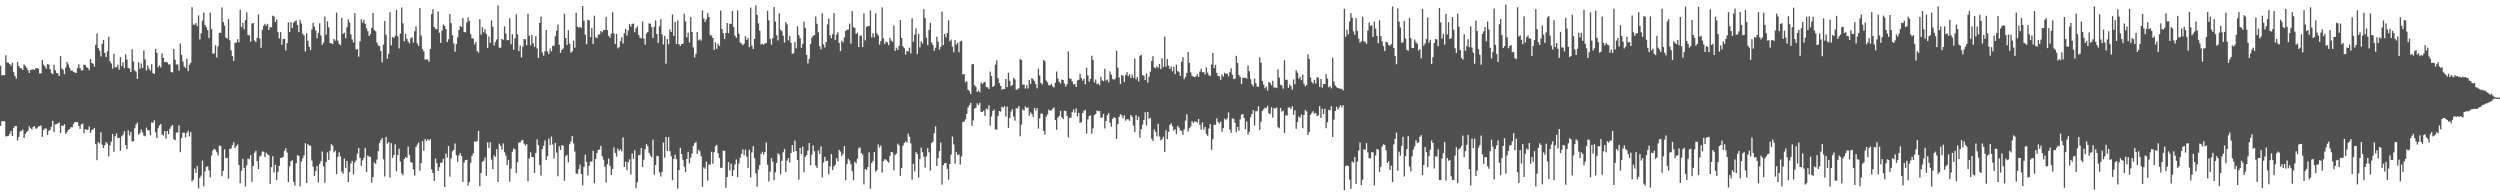 <svg xmlns="http://www.w3.org/2000/svg" width="1920" height="150"><path fill="#4f4f4f" d="M0 50.51h1v46.141H0zM1 57.82h1v35.239H1zM2 57.717h1v35.388H2zM3 57.747h1v35.328H3zM4 42.43h1v62.341H4zM5 48.019h1v56.576H5zM6 48.077h1v56.237H6zM7 49.139h1v53.61H7zM8 50.542h1v50.032H8zM9 48.186h1v56.271H9zM10 55.405h1v42.946H10zM11 58.324h1v38.476H11zM12 60.484h1v36.338H12zM13 47.555h1v60.35H13zM14 50.805h1v54.285H14zM15 52.155h1v48.81H15zM16 52.567h1v47.91H16zM17 53.7h1v45.731H17zM18 49.475h1v56.489H18zM19 50.606h1v52.239H19zM20 51.952h1v49.435H20zM21 53.906h1v46.4H21zM22 56.071h1v40.998H22zM23 53.643h1v44.935H23zM24 53.497h1v45.983H24zM25 53.167h1v44.392H25zM26 53.767h1v43.035H26zM27 52.441h1v46.441H27zM28 52.219h1v46.32H28zM29 52.92h1v44.221H29zM30 56.438h1v40.478H30zM31 56.31h1v40.053H31zM32 46.017h1v59.034H32zM33 49.59h1v50.298H33zM34 50.917h1v47.734H34zM35 52.718h1v45.976H35zM36 49.283h1v54.337H36zM37 49.606h1v50.961H37zM38 53.11h1v46.61H38zM39 55.998h1v41.369H39zM40 56.994h1v35.8H40zM41 49.818h1v51.591H41zM42 53.993h1v41.531H42zM43 56.131h1v39.19H43zM44 56.406h1v38.283H44zM45 58.369h1v35.761H45zM46 43.124h1v59.075H46zM47 52.611h1v43.836H47zM48 53.622h1v43.099H48zM49 56.927h1v38.496H49zM50 51.81h1v50.989H50zM51 47.406h1v54.017H51zM52 49.457h1v50.318H52zM53 52.146h1v46.997H53zM54 54.19h1v43.518H54zM55 54.144h1v43.587H55zM56 55.193h1v39.989H56zM57 55.63h1v38.144H57zM58 56.06h1v37.755H58zM59 52.338h1v41.504H59zM60 49.287h1v47.361H60zM61 52.201h1v46.754H61zM62 54.048h1v41.504H62zM63 53.899h1v41.003H63zM64 49.679h1v52.63H64zM65 50.008h1v49.203H65zM66 51.62h1v48.034H66zM67 52.194h1v47.581H67zM68 53.943h1v43.131H68zM69 45.255h1v56.837H69zM70 48.338h1v51.609H70zM71 48.944h1v50.401H71zM72 51.185h1v47.024H72zM73 34.415h1v76.294H73zM74 25.703h1v97.338H74zM75 36.916h1v72.257H75zM76 38.857h1v71.282H76zM77 43.346h1v58.254H77zM78 33.751h1v77.434H78zM79 30.65h1v83.069H79zM80 40.755h1v70.721H80zM81 43.819h1v65.349H81zM82 39.464h1v70.856H82zM83 28.262h1v91.781H83zM84 47.008h1v64.768H84zM85 48.731h1v59.986H85zM86 52.753h1v50.156H86zM87 41.327h1v75.182H87zM88 51.695h1v52.98H88zM89 51.649h1v50.819H89zM90 49.741h1v56.272H90zM91 53.574h1v52.294H91zM92 43.874h1v71.964H92zM93 50.784h1v53.964H93zM94 47.866h1v55.631H94zM95 52.316h1v48.489H95zM96 41.748h1v69.59H96zM97 45.696h1v68.833H97zM98 52.107h1v48.087H98zM99 52.643h1v51.447H99zM100 55.309h1v45.949H100zM101 37.857h1v70.819H101zM102 47.278h1v61.158H102zM103 53.996h1v44.495H103zM104 54.98h1v40.666H104zM105 60.498h1v33.729H105zM106 47.761h1v55.653H106zM107 52.831h1v49.35H107zM108 48.82h1v50.657H108zM109 52.222h1v49.428H109zM110 38.727h1v65.424H110zM111 45.637h1v59.055H111zM112 54.188h1v43.859H112zM113 50.107h1v49.876H113zM114 52.75h1v47.26H114zM115 54.266h1v49.581H115zM116 49.265h1v44.797H116zM117 56.138h1v38.16H117zM118 56.902h1v35.516H118zM119 37.477h1v64.079H119zM120 40.443h1v65.649H120zM121 51.62h1v46.919H121zM122 50.15h1v46.15H122zM123 51.787h1v43.431H123zM124 41.08h1v62.296H124zM125 44.405h1v59.721H125zM126 47.784h1v52.891H126zM127 47.447h1v59.041H127zM128 48.042h1v52.568H128zM129 49.434h1v53.692H129zM130 49.535h1v49.403H130zM131 55.268h1v41.74H131zM132 55.664h1v40.355H132zM133 37.564h1v69.416H133zM134 45.84h1v61.904H134zM135 49.585h1v52.17H135zM136 49.477h1v52.374H136zM137 54.222h1v42.023H137zM138 33.43h1v83.447H138zM139 42.039h1v63.992H139zM140 47.273h1v54.653H140zM141 50.981h1v50.975H141zM142 52.19h1v53.326H142zM143 44.964h1v57.109H143zM144 54.572h1v45.846H144zM145 49.695h1v55.093H145zM146 48.223h1v53.232H146zM147 5.544h1v133.786H147zM148 18.853h1v119.117H148zM149 19.004h1v110.467H149zM150 17.661h1v115.159H150zM151 20.114h1v107.425H151zM152 11.9h1v132.859H152zM153 30.299h1v106.368H153zM154 25.532h1v109.32H154zM155 15.859h1v107.468H155zM156 9.567h1v133.385H156zM157 19.169h1v112.428H157zM158 20.883h1v107.224H158zM159 23.197h1v104.516H159zM160 29.279h1v101.538H160zM161 9.693h1v126.516H161zM162 22.401h1v97.056H162zM163 41.16h1v74.486H163zM164 41.066h1v73.179H164zM165 34.712h1v80.259H165zM166 44.133h1v72.815H166zM167 35.534h1v83.788H167zM168 25.101h1v86.583H168zM169 25.25h1v86.878H169zM170 5.717h1v129.673H170zM171 16.962h1v114.214H171zM172 19.67h1v95.024H172zM173 28.853h1v92.577H173zM174 29.617h1v91.55H174zM175 14.683h1v122.47H175zM176 30.993h1v83.3H176zM177 38.619h1v75.431H177zM178 42.952h1v68.519H178zM179 46.79h1v62.419H179zM180 32.755h1v81.009H180zM181 32.705h1v79.515H181zM182 30.119h1v80.854H182zM183 32.455h1v94.335H183zM184 7.512h1v133.209H184zM185 20.851h1v110.307H185zM186 17.542h1v104.465H186zM187 22.54h1v106.418H187zM188 15.443h1v127.828H188zM189 9.494h1v117.443H189zM190 26.905h1v94.733H190zM191 27.18h1v95.168H191zM192 31.991h1v87.164H192zM193 18.15h1v121.515H193zM194 17.649h1v109.815H194zM195 31.201h1v86.049H195zM196 32.375h1v83.39H196zM197 29.148h1v94.646H197zM198 11.078h1v118.693H198zM199 29.613h1v90.547H199zM200 36.687h1v82.742H200zM201 22.845h1v93.497H201zM202 19.743h1v96.72H202zM203 18.258h1v102.344H203zM204 19.75h1v97.574H204zM205 18.327h1v100.155H205zM206 22.966h1v96.271H206zM207 20.757h1v120.488H207zM208 21.144h1v107.23H208zM209 12.032h1v107.951H209zM210 12.657h1v119.847H210zM211 16.889h1v109.75H211zM212 14.983h1v123.321H212zM213 24.625h1v107.311H213zM214 29.608h1v97.833H214zM215 24.66h1v96.619H215zM216 34.401h1v86.761H216zM217 30.045h1v90.357H217zM218 29.677h1v86.164H218zM219 38.77h1v75.036H219zM220 33.119h1v84.038H220zM221 17.226h1v122.685H221zM222 24.612h1v103.04H222zM223 17.008h1v106.869H223zM224 21.435h1v101.682H224zM225 17.411h1v122.179H225zM226 16.342h1v126.178H226zM227 15.701h1v109.725H227zM228 19.324h1v99.872H228zM229 24.623h1v95.067H229zM230 15.173h1v127.965H230zM231 18.098h1v105.944H231zM232 25.962h1v95.585H232zM233 27.148h1v92.142H233zM234 39.578h1v70.414H234zM235 25.484h1v114.99H235zM236 31.297h1v79.419H236zM237 35.928h1v75.759H237zM238 38.493h1v73.518H238zM239 22.581h1v100.735H239zM240 17.464h1v110.611H240zM241 20.496h1v114.713H241zM242 23.467h1v107.883H242zM243 29.402h1v98.082H243zM244 25.218h1v114.93H244zM245 17.905h1v107.997H245zM246 27.23h1v96.583H246zM247 34.463h1v81.877H247zM248 32.652h1v95.267H248zM249 12.659h1v127.659H249zM250 26.685h1v97.675H250zM251 16.443h1v100.581H251zM252 21.039h1v101.787H252zM253 33.002h1v82.824H253zM254 33.27h1v77.535H254zM255 33.829h1v78.013H255zM256 29.883h1v87.089H256zM257 31.254h1v84.445H257zM258 9.618h1v124.118H258zM259 31.192h1v89.3H259zM260 33.705h1v83.301H260zM261 34.735h1v85.379H261zM262 13.783h1v118.109H262zM263 26.019h1v107.37H263zM264 25.021h1v96.791H264zM265 29.391h1v99.638H265zM266 20.938h1v102.644H266zM267 14.877h1v124.891H267zM268 17.258h1v114.775H268zM269 26.459h1v99.078H269zM270 30.242h1v93.195H270zM271 32.547h1v101.44H271zM272 10.107h1v114.722H272zM273 37.834h1v85.342H273zM274 37.898h1v80.048H274zM275 43.531h1v70.169H275zM276 31.689h1v89.609H276zM277 14.797h1v112.593H277zM278 17.338h1v105.903H278zM279 15.173h1v106.008H279zM280 18.276h1v95.273H280zM281 21.655h1v110.38H281zM282 23.998h1v95.443H282zM283 27.642h1v92.685H283zM284 26.154h1v94.266H284zM285 21.378h1v118.835H285zM286 9.865h1v126.116H286zM287 23.058h1v101.758H287zM288 24.069h1v101.808H288zM289 32.545h1v90.078H289zM290 34.811h1v81.275H290zM291 35.504h1v74.401H291zM292 39.162h1v68.498H292zM293 47.93h1v58.043H293zM294 34.213h1v88.229H294zM295 16.113h1v119.4H295zM296 26.713h1v78.365H296zM297 45.14h1v65.173H297zM298 41.334h1v67.732H298zM299 9.435h1v126.988H299zM300 34.834h1v75.15H300zM301 28.407h1v92.838H301zM302 29.26h1v89.853H302zM303 27.468h1v83.399H303zM304 7.642h1v123.898H304zM305 27.905h1v91.147H305zM306 37.234h1v77.038H306zM307 25.816h1v98.341H307zM308 5.795h1v127.274H308zM309 17.965h1v116.599H309zM310 31.73h1v90.41H310zM311 25.967h1v94.644H311zM312 29.766h1v91.529H312zM313 31.867h1v80.657H313zM314 33.291h1v85.679H314zM315 29.446h1v95.141H315zM316 28.626h1v96.267H316zM317 32.689h1v97.354H317zM318 23.996h1v110.886H318zM319 20.226h1v92.694H319zM320 33.35h1v77.777H320zM321 35.22h1v74.241H321zM322 6.134h1v124.978H322zM323 27.269h1v97.913H323zM324 37.562h1v70.842H324zM325 39.452h1v76.239H325zM326 45.767h1v61.103H326zM327 45.612h1v62.689H327zM328 45.646h1v61.211H328zM329 47.424h1v60.604H329zM330 37.653h1v69.192H330zM331 10.904h1v119.13H331zM332 7.036h1v125.894H332zM333 20.718h1v118.277H333zM334 22.176h1v99.647H334zM335 22.458h1v102.877H335zM336 8.819h1v122.444H336zM337 25.138h1v103.253H337zM338 32.904h1v92.195H338zM339 23.472h1v101.268H339zM340 18.807h1v103.108H340zM341 19.986h1v123.642H341zM342 22.305h1v95.592H342zM343 32.314h1v88.723H343zM344 30.162h1v81.948H344zM345 10.785h1v124.848H345zM346 17.796h1v104.005H346zM347 27.024h1v89.224H347zM348 33.316h1v81.723H348zM349 39.695h1v70.467H349zM350 33.952h1v85.319H350zM351 28.713h1v95.544H351zM352 23.032h1v96.331H352zM353 19.878h1v97.752H353zM354 20.778h1v98.993H354zM355 13.719h1v125.985H355zM356 24.612h1v100.188H356zM357 24.85h1v98.061H357zM358 17.338h1v105.434H358zM359 13.346h1v129.142H359zM360 16.111h1v123.706H360zM361 26.163h1v98.949H361zM362 29.505h1v90.19H362zM363 29.649h1v88.189H363zM364 34.119h1v74.497H364zM365 32.178h1v76.869H365zM366 39.15h1v69.007H366zM367 40.501h1v59.988H367zM368 14.756h1v128.256H368zM369 26.598h1v106.283H369zM370 20.872h1v103.417H370zM371 24.811h1v98.615H371zM372 22.408h1v98.528H372zM373 25.978h1v109.059H373zM374 36.774h1v72.518H374zM375 28.02h1v85.715H375zM376 32.929h1v76.294H376zM377 15.71h1v106.937H377zM378 20.522h1v109.3H378zM379 34.973h1v84.319H379zM380 32.142h1v88.343H380zM381 30.327h1v84.241H381zM382 4.259h1v135.466H382zM383 36.591h1v73.797H383zM384 36.667h1v75.253H384zM385 29.867h1v85.127H385zM386 30.572h1v79.56H386zM387 20.213h1v96.724H387zM388 25.729h1v93.747H388zM389 30.858h1v95.979H389zM390 30.892h1v91.879H390zM391 13.964h1v125.537H391zM392 34.019h1v95.5H392zM393 26.228h1v90.247H393zM394 38.269h1v75.825H394zM395 29.53h1v85.115H395zM396 11.044h1v121.767H396zM397 26.369h1v98.187H397zM398 39.258h1v70.284H398zM399 34.994h1v74.438H399zM400 44.044h1v63.964H400zM401 35.953h1v71.469H401zM402 30.002h1v80.343H402zM403 30.169h1v81.678H403zM404 34.692h1v76.001H404zM405 10.581h1v128.835H405zM406 27.431h1v94.342H406zM407 34.879h1v82.106H407zM408 26.857h1v93.706H408zM409 33.167h1v87.489H409zM410 35.905h1v96.926H410zM411 27.848h1v89.657H411zM412 37.207h1v69.801H412zM413 44.559h1v66.956H413zM414 17.642h1v109.039H414zM415 12.653h1v122.218H415zM416 40.269h1v74.241H416zM417 42.78h1v69.245H417zM418 39.381h1v68.425H418zM419 23.032h1v99.963H419zM420 39.537h1v80.437H420zM421 41.526h1v64.898H421zM422 37.262h1v74.072H422zM423 39.457h1v65.402H423zM424 35.184h1v75.761H424zM425 35.161h1v86.505H425zM426 27.853h1v81.881H426zM427 23.57h1v93.566H427zM428 18.821h1v116.539H428zM429 34.266h1v78.029H429zM430 40.615h1v74.58H430zM431 38.383h1v73.122H431zM432 37.173h1v74.738H432zM433 10.524h1v128.338H433zM434 29.187h1v90.762H434zM435 34.566h1v84.353H435zM436 23.305h1v101.295H436zM437 33.474h1v77.327H437zM438 40.377h1v68.288H438zM439 39.443h1v65.019H439zM440 31.187h1v78.917H440zM441 36.676h1v79.705H441zM442 9.757h1v123.536H442zM443 20.462h1v113.072H443zM444 21.215h1v108.798H444zM445 20.732h1v105.722H445zM446 21.618h1v111.95H446zM447 4.614h1v137.775H447zM448 15.944h1v112.218H448zM449 26.642h1v92.14H449zM450 34.003h1v90.359H450zM451 15.246h1v119.451H451zM452 15.644h1v111.687H452zM453 28.393h1v95.722H453zM454 21.616h1v102.451H454zM455 33.762h1v82.019H455zM456 12.09h1v128.682H456zM457 28.665h1v93.477H457zM458 29.288h1v88.21H458zM459 26.617h1v88.469H459zM460 26.436h1v88.345H460zM461 23.799h1v88.237H461zM462 24.875h1v95.106H462zM463 23.028h1v99.597H463zM464 23.138h1v104.866H464zM465 12.939h1v127.363H465zM466 23.019h1v103.042H466zM467 27.496h1v94.248H467zM468 29.052h1v98.318H468zM469 25.85h1v108.611H469zM470 9.402h1v120.268H470zM471 25.703h1v87.404H471zM472 33.822h1v83.589H472zM473 26.024h1v94.271H473zM474 37.189h1v76.908H474zM475 36.243h1v79.78H475zM476 31.577h1v83.099H476zM477 28.608h1v87.674H477zM478 33.469h1v72.009H478zM479 25.518h1v102.715H479zM480 22.243h1v102H480zM481 27.294h1v103.31H481zM482 23.483h1v101.076H482zM483 18.478h1v103.868H483zM484 20.487h1v113.589H484zM485 18.249h1v99.629H485zM486 18.187h1v103.767H486zM487 24.728h1v90.682H487zM488 21.673h1v122.964H488zM489 20.206h1v119.751H489zM490 26.871h1v92.376H490zM491 28.896h1v90.011H491zM492 29.546h1v84.058H492zM493 16.514h1v111.664H493zM494 29.56h1v93.097H494zM495 34.357h1v80.192H495zM496 25.779h1v84.921H496zM497 24.591h1v87.713H497zM498 17.873h1v99.537H498zM499 18.274h1v101.181H499zM500 20.876h1v99.933H500zM501 29.169h1v78.073H501zM502 20.49h1v113.683H502zM503 15.658h1v111.083H503zM504 26.095h1v93.561H504zM505 32.998h1v86.912H505zM506 20.123h1v112.291H506zM507 14.77h1v120.824H507zM508 26.408h1v105.519H508zM509 34.106h1v75.39H509zM510 27.521h1v93.564H510zM511 48.889h1v56.345H511zM512 29.984h1v85.93H512zM513 33.948h1v71.433H513zM514 22.678h1v93.467H514zM515 24.598h1v95.344H515zM516 11.094h1v127.263H516zM517 27.482h1v94.637H517zM518 16.914h1v101.872H518zM519 33.813h1v88.503H519zM520 15.749h1v129.073H520zM521 33.996h1v96.67H521zM522 35.328h1v78.199H522zM523 33.817h1v84.475H523zM524 33.481h1v89.229H524zM525 10.595h1v117.42H525zM526 16.452h1v115.708H526zM527 28.798h1v93.291H527zM528 25.161h1v91.529H528zM529 32.572h1v92.825H529zM530 13.129h1v108.002H530zM531 24.577h1v93.449H531zM532 36.39h1v75.626H532zM533 44.085h1v65.736H533zM534 41.286h1v67.59H534zM535 24.586h1v93.646H535zM536 31.046h1v83.932H536zM537 30.219h1v86.059H537zM538 31.21h1v88.748H538zM539 8.059h1v135.429H539zM540 14.161h1v114.376H540zM541 16.837h1v112.818H541zM542 14.898h1v109.261H542zM543 10.036h1v128.672H543zM544 12.941h1v113.371H544zM545 27.031h1v99.307H545zM546 27.244h1v89.329H546zM547 29.251h1v96.457H547zM548 38.363h1v78.503H548zM549 32.522h1v79.755H549zM550 37.461h1v73.77H550zM551 33.533h1v84.218H551zM552 35.236h1v86.15H552zM553 8.183h1v120.68H553zM554 22.295h1v106.596H554zM555 25.587h1v90.107H555zM556 30.041h1v85.802H556zM557 25.296h1v118.947H557zM558 17.651h1v118.391H558zM559 25.429h1v99.057H559zM560 18.173h1v112.797H560zM561 18.315h1v107.384H561zM562 8.425h1v126.823H562zM563 20.863h1v109.874H563zM564 27.427h1v98.808H564zM565 29.022h1v93.465H565zM566 7.906h1v128.171H566zM567 25.729h1v99.938H567zM568 32.574h1v88.588H568zM569 33.449h1v84.656H569zM570 34.783h1v79.922H570zM571 33.531h1v85.74H571zM572 27.795h1v87.075H572zM573 30.679h1v89.659H573zM574 29.15h1v99.918H574zM575 36.241h1v78.727H575zM576 5.766h1v130.586H576zM577 35.09h1v81.952H577zM578 37.708h1v74.575H578zM579 29.878h1v91.598H579zM580 4.189h1v128.906H580zM581 11.403h1v131.973H581zM582 17.958h1v112.316H582zM583 23.609h1v103.145H583zM584 34.14h1v84.006H584zM585 33.543h1v82.985H585zM586 34.396h1v84.257H586zM587 33.339h1v83.452H587zM588 33.089h1v76.331H588zM589 8.196h1v118.253H589zM590 15.562h1v123.843H590zM591 29.739h1v102.099H591zM592 34.337h1v87.052H592zM593 29.285h1v94.997H593zM594 5.372h1v133.012H594zM595 16.541h1v115.811H595zM596 26.99h1v98.091H596zM597 31.048h1v86.782H597zM598 10.176h1v108.505H598zM599 22.808h1v111.023H599zM600 23.902h1v99.59H600zM601 27.441h1v89.496H601zM602 32.607h1v81.765H602zM603 16.962h1v115.228H603zM604 18.716h1v104.623H604zM605 30.959h1v90.472H605zM606 27.635h1v97.201H606zM607 32.922h1v84.644H607zM608 41.318h1v70.048H608zM609 41.016h1v75.576H609zM610 32.293h1v75.685H610zM611 37.138h1v78.826H611zM612 20.231h1v102.627H612zM613 26.969h1v111.039H613zM614 29.269h1v84.408H614zM615 36.77h1v81.529H615zM616 33.634h1v78.929H616zM617 16.587h1v115.802H617zM618 21.378h1v99.023H618zM619 42.123h1v76.999H619zM620 48.697h1v66.986H620zM621 45.177h1v64.72H621zM622 33.758h1v93.161H622zM623 28.86h1v89.961H623zM624 27.411h1v84.289H624zM625 26.971h1v89.199H625zM626 12.698h1v114.575H626zM627 18.242h1v110.732H627zM628 24.905h1v90.636H628zM629 35.442h1v82.836H629zM630 37.88h1v74.559H630zM631 10.16h1v126.072H631zM632 34.103h1v90.598H632zM633 36.502h1v83.964H633zM634 32.314h1v91.486H634zM635 18.725h1v104.674H635zM636 14.243h1v119.62H636zM637 27.104h1v100.618H637zM638 29.336h1v89.043H638zM639 26.331h1v104.296H639zM640 9.963h1v117.812H640zM641 30.844h1v95.615H641zM642 26.711h1v94.747H642zM643 24.772h1v99.219H643zM644 33.012h1v82.067H644zM645 39.278h1v77.162H645zM646 31.242h1v88.631H646zM647 32.545h1v85.592H647zM648 28.693h1v83.431H648zM649 23.671h1v114.759H649zM650 22.847h1v103.145H650zM651 22.671h1v99.288H651zM652 18.15h1v105.056H652zM653 33.602h1v92.591H653zM654 8.528h1v122.893H654zM655 20.892h1v117.611H655zM656 21.522h1v102.776H656zM657 26.125h1v99.323H657zM658 25.065h1v96.777H658zM659 36.099h1v77.826H659zM660 27.358h1v85.823H660zM661 27.317h1v90.142H661zM662 36.136h1v82.548H662zM663 10.359h1v131.19H663zM664 31.043h1v98.741H664zM665 20.695h1v109.918H665zM666 20.091h1v108.26H666zM667 20.004h1v97.091H667zM668 7.917h1v137.027H668zM669 28.796h1v96.461H669zM670 25.525h1v98.048H670zM671 28.651h1v88.18H671zM672 10.21h1v121.646H672zM673 25.58h1v105.109H673zM674 27.207h1v83.724H674zM675 34.291h1v79.016H675zM676 31.554h1v80.162H676zM677 5.676h1v126.903H677zM678 29.496h1v94.246H678zM679 33.778h1v88.441H679zM680 31.945h1v90.744H680zM681 32.568h1v91.286H681zM682 34.682h1v90.266H682zM683 29.027h1v90.714H683zM684 31.231h1v85.553H684zM685 32.22h1v84.813H685zM686 19.624h1v111.126H686zM687 39.063h1v79.856H687zM688 36.587h1v81.364H688zM689 38.4h1v71.916H689zM690 35.211h1v76.432H690zM691 15.399h1v119.668H691zM692 29.164h1v99.927H692zM693 35.58h1v76.342H693zM694 37.029h1v72.82H694zM695 41.961h1v66.656H695zM696 39.207h1v70.243H696zM697 39.484h1v63.211H697zM698 36.534h1v68.43H698zM699 41.128h1v69.023H699zM700 14.058h1v123.868H700zM701 32.066h1v93.749H701zM702 26.66h1v104.93H702zM703 21.826h1v94.957H703zM704 41.501h1v76.837H704zM705 26.081h1v110.263H705zM706 36.392h1v85.796H706zM707 31.826h1v81.52H707zM708 33.426h1v83.504H708zM709 7.059h1v113.357H709zM710 13.747h1v114.9H710zM711 29.008h1v91.041H711zM712 34.712h1v79.009H712zM713 23.076h1v93.907H713zM714 17.519h1v113.452H714zM715 32.6h1v77.224H715zM716 34.465h1v74.271H716zM717 39.038h1v63.255H717zM718 36.635h1v60.366H718zM719 28.205h1v99.295H719zM720 32.018h1v89.384H720zM721 38.056h1v77.963H721zM722 36.017h1v73.552H722zM723 8.849h1v132.946H723zM724 34.602h1v92.223H724zM725 26.038h1v99.371H725zM726 28.718h1v96.459H726zM727 25.356h1v104.283H727zM728 15.662h1v122.289H728zM729 31.709h1v94.267H729zM730 30.389h1v88.313H730zM731 35.847h1v69.057H731zM732 40.221h1v70.71H732zM733 30.766h1v94.871H733zM734 34.376h1v82.447H734zM735 32.835h1v86.32H735zM736 40.146h1v78.409H736zM737 31.78h1v94.58H737zM738 31.229h1v88.933H738zM739 57.156h1v36.468H739zM740 56.948h1v36.416H740zM741 63.187h1v28.533H741zM742 62.338h1v25.102H742zM743 68.802h1v13.685H743zM744 69.935h1v10.877H744zM745 72.219h1v6.72H745zM746 49.473h1v47.132H746zM747 49.148h1v43.305H747zM748 65.357h1v18.006H748zM749 66.692h1v16.159H749zM750 70.621h1v8.812H750zM751 69.486h1v11.321H751zM752 70.924h1v8.004H752zM753 63.35h1v22.63H753zM754 64.558h1v21.334H754zM755 63.474h1v21.538H755zM756 62.707h1v26.308H756zM757 66.79h1v16.555H757zM758 67.14h1v17.02H758zM759 68.353h1v12.566H759zM760 55.012h1v41.405H760zM761 58.406h1v31.048H761zM762 66.833h1v18.414H762zM763 65.847h1v18.258H763zM764 49.64h1v49.721H764zM765 46.314h1v53.273H765zM766 60.001h1v29.19H766zM767 63.915h1v21.339H767zM768 65.918h1v19.828H768zM769 68.941h1v13.035H769zM770 68.223h1v14.546H770zM771 68.36h1v13.172H771zM772 60.686h1v28.819H772zM773 66.902h1v15.003H773zM774 55.781h1v42.511H774zM775 62.004h1v28.503H775zM776 66.122h1v19.535H776zM777 65.341h1v18.498H777zM778 59.816h1v29.739H778zM779 61.066h1v31.605H779zM780 68.912h1v14.182H780zM781 68.722h1v14.598H781zM782 67.687h1v13.848H782zM783 45.225h1v59.499H783zM784 46.172h1v49.512H784zM785 65.076h1v19.036H785zM786 64.893h1v20.048H786zM787 67.992h1v13.616H787zM788 65.442h1v17.466H788zM789 68.049h1v14.392H789zM790 61.42h1v27.416H790zM791 64.444h1v21.948H791zM792 60.063h1v27.544H792zM793 60.912h1v28.991H793zM794 62.306h1v20.54H794zM795 64.54h1v20.357H795zM796 67.79h1v15.198H796zM797 52.67h1v46.109H797zM798 57.971h1v32.975H798zM799 63.753h1v23.481H799zM800 64.822h1v22.586H800zM801 46.083h1v54.431H801zM802 47.054h1v56.381H802zM803 61.814h1v27.782H803zM804 63.231h1v24.658H804zM805 65.465h1v18.636H805zM806 65.572h1v19.54H806zM807 64.346h1v20.368H807zM808 66.351h1v17.153H808zM809 67.202h1v15.317H809zM810 63.469h1v28.679H810zM811 54.95h1v44.747H811zM812 60.324h1v30.032H812zM813 62.856h1v26.093H813zM814 64.16h1v20.964H814zM815 61.155h1v28.947H815zM816 61.395h1v30.078H816zM817 64.087h1v20.952H817zM818 66.44h1v18.856H818zM819 64.604h1v24.369H819zM820 39.546h1v65.903H820zM821 60.164h1v30.359H821zM822 60.546h1v29.833H822zM823 62.526h1v23.706H823zM824 64.808h1v19.272H824zM825 64.49h1v22.099H825zM826 66.84h1v16.48H826zM827 61.75h1v27.7H827zM828 61.279h1v25.379H828zM829 56.607h1v37.816H829zM830 59.999h1v33.818H830zM831 61.901h1v24.859H831zM832 60.516h1v24.63H832zM833 64.655h1v19.707H833zM834 52.002h1v50.63H834zM835 57.939h1v33.889H835zM836 62.67h1v26.457H836zM837 60.569h1v27.981H837zM838 42.796h1v59.934H838zM839 46.042h1v52.458H839zM840 63.334h1v25.106H840zM841 61.059h1v26.496H841zM842 64.641h1v20.268H842zM843 64.158h1v21.286H843zM844 65.611h1v19.606H844zM845 58.928h1v31.497H845zM846 61.777h1v28.361H846zM847 62.48h1v25.081H847zM848 52.76h1v45.901H848zM849 61.874h1v31.035H849zM850 61.084h1v27.393H850zM851 63.288h1v23.55H851zM852 54.904h1v39.341H852zM853 57.365h1v39.959H853zM854 60.596h1v30.691H854zM855 61.258h1v28.808H855zM856 60.326h1v30.208H856zM857 38.972h1v67.606H857zM858 51.933h1v43.456H858zM859 59.482h1v30.325H859zM860 64.533h1v23.175H860zM861 57.513h1v31.117H861zM862 58.262h1v32.639H862zM863 63.018h1v25.553H863zM864 57.658h1v35.015H864zM865 55.421h1v36.123H865zM866 58.475h1v33.133H866zM867 56.932h1v35.83H867zM868 59.937h1v28.382H868zM869 57.342h1v32.373H869zM870 59.791h1v36.697H870zM871 45h1v56.308H871zM872 60.942h1v27.507H872zM873 59.07h1v33.122H873zM874 62.501h1v27.084H874zM875 42.908h1v62.852H875zM876 42.078h1v57.191H876zM877 57.797h1v37.917H877zM878 58.097h1v34.108H878zM879 61.455h1v24.784H879zM880 56.406h1v39.831H880zM881 63.451h1v22.493H881zM882 58.916h1v32.321H882zM883 55.003h1v35.466H883zM884 46.832h1v59.771H884zM885 43.185h1v65.017H885zM886 51.709h1v47.775H886zM887 52.453h1v48.943H887zM888 50.86h1v53.861H888zM889 52.032h1v43.051H889zM890 49.111h1v55.69H890zM891 53.137h1v54.658H891zM892 44.774h1v62.113H892zM893 51.599h1v53.47H893zM894 28.095h1v88.535H894zM895 51.151h1v48.856H895zM896 45.348h1v61.485H896zM897 50.388h1v50.89H897zM898 53.002h1v42.9H898zM899 51.084h1v43.692H899zM900 54.765h1v42.264H900zM901 51.189h1v49.112H901zM902 56.914h1v42.351H902zM903 49.688h1v53.301H903zM904 54.545h1v42.11H904zM905 55.474h1v42.525H905zM906 58.331h1v41.66H906zM907 47.42h1v53.051H907zM908 43.858h1v59.657H908zM909 60.789h1v38.483H909zM910 58.978h1v33.655H910zM911 56.085h1v31.662H911zM912 39.954h1v61.018H912zM913 48.278h1v50.201H913zM914 55.534h1v41.627H914zM915 58.191h1v34.864H915zM916 58.839h1v35.571H916zM917 59.12h1v34.134H917zM918 58.692h1v34.708H918zM919 56.921h1v37.162H919zM920 59.052h1v32.239H920zM921 54.993h1v40.9H921zM922 52.728h1v46.86H922zM923 55.424h1v38.645H923zM924 55.405h1v44.015H924zM925 57.25h1v40.215H925zM926 51.814h1v51.032H926zM927 55.804h1v48.686H927zM928 57.813h1v40.9H928zM929 58.427h1v36.853H929zM930 49.535h1v65.489H930zM931 40.679h1v66.23H931zM932 52.345h1v43.422H932zM933 49.844h1v46.038H933zM934 55.957h1v34.912H934zM935 58.351h1v35.356H935zM936 58.582h1v36.354H936zM937 61.359h1v31.978H937zM938 57.177h1v43.958H938zM939 58.832h1v39.579H939zM940 55.801h1v35.317H940zM941 56.696h1v35.601H941zM942 56.57h1v34.358H942zM943 58.681h1v27.681H943zM944 55.46h1v44.003H944zM945 52.505h1v49.533H945zM946 57.458h1v33.465H946zM947 60.697h1v30.549H947zM948 60.336h1v33.914H948zM949 42.902h1v58.752H949zM950 48.441h1v49.05H950zM951 57.534h1v42.799H951zM952 59.175h1v32.646H952zM953 64.618h1v23.472H953zM954 59.761h1v27.81H954zM955 59.656h1v31.009H955zM956 59.674h1v39.574H956zM957 60.397h1v32.941H957zM958 50.288h1v53.042H958zM959 54.684h1v46.434H959zM960 60.835h1v29.249H960zM961 64.671h1v22.918H961zM962 66.378h1v18.162H962zM963 60.267h1v36.187H963zM964 63.908h1v21.476H964zM965 66.481h1v18.904H965zM966 66.705h1v14.848H966zM967 43.977h1v55.793H967zM968 48.054h1v45.39H968zM969 62.114h1v23.056H969zM970 64.959h1v18.888H970zM971 67.843h1v14.775H971zM972 66.559h1v16.42H972zM973 69.605h1v11.593H973zM974 62.959h1v24.099H974zM975 63.684h1v23.944H975zM976 65.476h1v16.944H976zM977 61.983h1v28.386H977zM978 67.33h1v15.763H978zM979 67.085h1v16.187H979zM980 67.683h1v14.905H980zM981 53.229h1v44.34H981zM982 59.722h1v38.776H982zM983 65.025h1v17.874H983zM984 65.614h1v20.151H984zM985 68.138h1v16.8H985zM986 46.266h1v55.866H986zM987 61.285h1v27.196H987zM988 61.279h1v27.533H988zM989 67.486h1v15.134H989zM990 64.996h1v17.519H990zM991 66.195h1v17.368H991zM992 68.839h1v12.685H992zM993 61.036h1v27.153H993zM994 64.746h1v19.961H994zM995 53.966h1v45.024H995zM996 55.801h1v38.02H996zM997 60.491h1v28.954H997zM998 58.985h1v31.561H998zM999 61.526h1v26.482H999zM1000 57.241h1v41.218H1000zM1001 64.334h1v23.953H1001zM1002 66.316h1v18.098H1002zM1003 65.33h1v20.188H1003zM1004 41.716h1v62.012H1004zM1005 45.257h1v56.18H1005zM1006 59.496h1v28.714H1006zM1007 62.837h1v23.85H1007zM1008 64.133h1v21.302H1008zM1009 61.338h1v26.063H1009zM1010 64.098h1v22.596H1010zM1011 59.395h1v29.778H1011zM1012 59.635h1v28.904H1012zM1013 66.824h1v14.678H1013zM1014 60.674h1v29.835H1014zM1015 67.33h1v16.356H1015zM1016 64.595h1v23.033H1016zM1017 64.517h1v18.904H1017zM1018 56.932h1v41.511H1018zM1019 60.361h1v33.552H1019zM1020 67.069h1v17.242H1020zM1021 66.124h1v18.604H1021zM1022 67.882h1v13.749H1022zM1023 44.353h1v60.792H1023zM1024 62.707h1v29.188H1024zM1025 65.646h1v19.618H1025zM1026 66.975h1v14.935H1026zM1027 67.596h1v16.532H1027zM1028 67.85h1v14.784H1028zM1029 68.262h1v12.495H1029zM1030 68.111h1v14.303H1030zM1031 69.491h1v11.298H1031zM1032 6.782h1v139.32H1032zM1033 28.253h1v99.327H1033zM1034 22.829h1v104.163H1034zM1035 26.299h1v101.282H1035zM1036 16.525h1v121.415H1036zM1037 10.08h1v134.949H1037zM1038 13.644h1v110.426H1038zM1039 24.113h1v100.742H1039zM1040 26.736h1v93.918H1040zM1041 13.934h1v127.411H1041zM1042 23.68h1v100.499H1042zM1043 29.704h1v85.988H1043zM1044 32.801h1v76.592H1044zM1045 31.746h1v110.433H1045zM1046 12.781h1v125.276H1046zM1047 31.627h1v83.072H1047zM1048 32.346h1v82.639H1048zM1049 33.691h1v76.226H1049zM1050 23.513h1v93.584H1050zM1051 17.237h1v104.191H1051zM1052 19.849h1v101.927H1052zM1053 19.366h1v97.477H1053zM1054 28.42h1v88.631H1054zM1055 16.658h1v125.802H1055zM1056 21.968h1v97.478H1056zM1057 27.567h1v86.853H1057zM1058 33.275h1v81.655H1058zM1059 15.642h1v116.352H1059zM1060 27.766h1v100.27H1060zM1061 31.794h1v80.755H1061zM1062 35.367h1v75.489H1062zM1063 39.198h1v72.174H1063zM1064 32.085h1v83.445H1064zM1065 32.476h1v92.561H1065zM1066 34.525h1v89.265H1066zM1067 35.227h1v95.368H1067zM1068 33.877h1v93.312H1068zM1069 4.951h1v134.951H1069zM1070 36.827h1v74.072H1070zM1071 42.957h1v63.69H1071zM1072 49.349h1v52.529H1072zM1073 6.461h1v124.738H1073zM1074 16.58h1v99.929H1074zM1075 21.112h1v98.372H1075zM1076 32.771h1v79.327H1076zM1077 32.561h1v72.483H1077zM1078 16.097h1v119.416H1078zM1079 29.588h1v90.375H1079zM1080 38.271h1v76.221H1080zM1081 38.91h1v65.58H1081zM1082 13.71h1v114.134H1082zM1083 29.267h1v102.312H1083zM1084 36.806h1v83.326H1084zM1085 36.855h1v77.988H1085zM1086 30.325h1v82.08H1086zM1087 32.536h1v75.159H1087zM1088 33.531h1v76.26H1088zM1089 38.871h1v70.357H1089zM1090 37.614h1v67.457H1090zM1091 44.833h1v58.931H1091zM1092 6.86h1v127.642H1092zM1093 35.147h1v91.55H1093zM1094 33.364h1v79.485H1094zM1095 30.093h1v86.764H1095zM1096 13.394h1v114.985H1096zM1097 32.755h1v87.182H1097zM1098 30.634h1v84.301H1098zM1099 49.091h1v58.808H1099zM1100 43.964h1v65.839H1100zM1101 33.048h1v96.349H1101zM1102 29.906h1v90.249H1102zM1103 30.345h1v89.904H1103zM1104 35.463h1v79.151H1104zM1105 6.134h1v132.133H1105zM1106 17.134h1v121.188H1106zM1107 29.645h1v92.069H1107zM1108 25.96h1v91.499H1108zM1109 34.289h1v74.829H1109zM1110 10.574h1v128.137H1110zM1111 26.486h1v94.768H1111zM1112 17.061h1v106.42H1112zM1113 29.938h1v92.889H1113zM1114 29.375h1v106.068H1114zM1115 13.099h1v125.214H1115zM1116 22.799h1v115.354H1116zM1117 37.143h1v82.371H1117zM1118 40.663h1v72.335H1118zM1119 10.446h1v130.183H1119zM1120 20.512h1v94.056H1120zM1121 38.416h1v75.182H1121zM1122 44.488h1v67.553H1122zM1123 45.795h1v58.334H1123zM1124 26.342h1v94.353H1124zM1125 39.015h1v76.983H1125zM1126 35.484h1v75.738H1126zM1127 30.128h1v73.449H1127zM1128 36.248h1v93.754H1128zM1129 20.318h1v122.074H1129zM1130 36.541h1v69.908H1130zM1131 40.391h1v73.39H1131zM1132 48.926h1v57.56H1132zM1133 15.823h1v119.412H1133zM1134 23.792h1v107.242H1134zM1135 37.788h1v75.605H1135zM1136 42.05h1v69.341H1136zM1137 49.651h1v54.438H1137zM1138 26.115h1v92.339H1138zM1139 24.097h1v101.776H1139zM1140 20.668h1v100.048H1140zM1141 31.705h1v89.036H1141zM1142 16.541h1v111.195H1142zM1143 22.682h1v106.951H1143zM1144 36.69h1v79.398H1144zM1145 44.897h1v62.348H1145zM1146 39.828h1v72.847H1146zM1147 6.58h1v131.282H1147zM1148 34.424h1v79.943H1148zM1149 41.4h1v70.195H1149zM1150 47.569h1v60.222H1150zM1151 18.645h1v106.395H1151zM1152 14.543h1v120.037H1152zM1153 26.96h1v94.468H1153zM1154 36.861h1v75.237H1154zM1155 35.449h1v70.648H1155zM1156 3.504h1v129.792H1156zM1157 28.759h1v90.533H1157zM1158 37.081h1v78.693H1158zM1159 35.344h1v76.443H1159zM1160 34.589h1v76.867H1160zM1161 40.102h1v68.418H1161zM1162 39.974h1v62.296H1162zM1163 44.57h1v70.845H1163zM1164 45.497h1v61.041H1164zM1165 5.596h1v126.665H1165zM1166 28.12h1v112.314H1166zM1167 27.15h1v88.116H1167zM1168 30.535h1v95.077H1168zM1169 33.879h1v76.757H1169zM1170 12.598h1v123.278H1170zM1171 32.579h1v85.477H1171zM1172 28.585h1v85.541H1172zM1173 27.205h1v87.839H1173zM1174 29.491h1v80.387H1174zM1175 29.686h1v96.001H1175zM1176 43.023h1v77.618H1176zM1177 35.275h1v88.966H1177zM1178 30.83h1v85.264H1178zM1179 7.043h1v136.12H1179zM1180 22.387h1v111.046H1180zM1181 32.378h1v81.14H1181zM1182 34.536h1v75.56H1182zM1183 29.517h1v81.771H1183zM1184 19.487h1v122.062H1184zM1185 26.575h1v90.449H1185zM1186 32.927h1v85.903H1186zM1187 24.843h1v85.566H1187zM1188 13.403h1v110.613H1188zM1189 12.289h1v125.219H1189zM1190 27.354h1v87.082H1190zM1191 35.051h1v75.942H1191zM1192 38.049h1v70.451H1192zM1193 15.52h1v122.902H1193zM1194 36.2h1v75.406H1194zM1195 33.039h1v70.432H1195zM1196 37.473h1v76.594H1196zM1197 44.485h1v54.612H1197zM1198 24.543h1v93.101H1198zM1199 36.353h1v78.743H1199zM1200 36.552h1v74.813H1200zM1201 39.473h1v72.206H1201zM1202 13.55h1v128.341H1202zM1203 21.915h1v92.556H1203zM1204 35.98h1v74.095H1204zM1205 43.854h1v62.346H1205zM1206 42.984h1v64.067H1206zM1207 11.304h1v123.433H1207zM1208 27.809h1v91.513H1208zM1209 37.96h1v72.76H1209zM1210 42.236h1v64.775H1210zM1211 37.443h1v70.485H1211zM1212 25.06h1v91.353H1212zM1213 28.789h1v92.637H1213zM1214 25.207h1v91.673H1214zM1215 31.361h1v86.809H1215zM1216 7.464h1v119.469H1216zM1217 33.657h1v90.485H1217zM1218 37.077h1v75.143H1218zM1219 44.531h1v62.644H1219zM1220 40.16h1v67.153H1220zM1221 9.521h1v126.628H1221zM1222 31.142h1v80.098H1222zM1223 38.802h1v79.22H1223zM1224 36.994h1v73.799H1224zM1225 8.082h1v126.702H1225zM1226 29.015h1v90.696H1226zM1227 32.318h1v79.872H1227zM1228 40.43h1v71.982H1228zM1229 39.674h1v67.182H1229zM1230 12.76h1v121.469H1230zM1231 32.867h1v83.355H1231zM1232 34.756h1v76.649H1232zM1233 32.909h1v84.074H1233zM1234 34.252h1v74.239H1234zM1235 34.703h1v74.882H1235zM1236 40.478h1v67.668H1236zM1237 38.118h1v69.801H1237zM1238 40.748h1v59.746H1238zM1239 6.66h1v135.395H1239zM1240 37.914h1v87.187H1240zM1241 31.158h1v83.28H1241zM1242 29.192h1v86.477H1242zM1243 35.674h1v75.573H1243zM1244 19.288h1v111.801H1244zM1245 27.642h1v95.296H1245zM1246 31.89h1v82.122H1246zM1247 37.246h1v74.392H1247zM1248 35.834h1v78.691H1248zM1249 28.246h1v87.352H1249zM1250 32.632h1v85.722H1250zM1251 32.197h1v89.21H1251zM1252 35.323h1v81.904H1252zM1253 11.913h1v125.921H1253zM1254 24.742h1v101.744H1254zM1255 27.502h1v101.964H1255zM1256 25.669h1v91.167H1256zM1257 25.484h1v112.28H1257zM1258 9.368h1v126.388H1258zM1259 20.029h1v98.308H1259zM1260 24.804h1v98.505H1260zM1261 28.198h1v93.289H1261zM1262 12.35h1v128.695H1262zM1263 12.92h1v129.565H1263zM1264 30.569h1v88.608H1264zM1265 36.694h1v78.606H1265zM1266 40.025h1v71.817H1266zM1267 12.556h1v131.499H1267zM1268 38.692h1v78.624H1268zM1269 37.28h1v80.343H1269zM1270 41.245h1v74.429H1270zM1271 42.368h1v79.52H1271zM1272 27.528h1v93.463H1272zM1273 36.669h1v73.47H1273zM1274 38.004h1v68.938H1274zM1275 39.871h1v66.828H1275zM1276 6.709h1v125.955H1276zM1277 36.168h1v83.887H1277zM1278 40.574h1v66.699H1278zM1279 42.526h1v61.515H1279zM1280 16.454h1v110.975H1280zM1281 14.683h1v116.432H1281zM1282 35.786h1v81.371H1282zM1283 38.628h1v78.194H1283zM1284 46.081h1v62.895H1284zM1285 31.634h1v83.092H1285zM1286 32.867h1v88.565H1286zM1287 33.879h1v85.676H1287zM1288 30.631h1v88.663H1288zM1289 34.831h1v79.165H1289zM1290 13.039h1v127.475H1290zM1291 35.495h1v85.679H1291zM1292 44.289h1v70.314H1292zM1293 39.924h1v73.571H1293zM1294 5.097h1v128.432H1294zM1295 31.425h1v106.814H1295zM1296 33.781h1v88.107H1296zM1297 36.596h1v78.167H1297zM1298 35.497h1v78.666H1298zM1299 15.395h1v119.87H1299zM1300 26.955h1v101.895H1300zM1301 29.018h1v85.647H1301zM1302 35.145h1v73.728H1302zM1303 33.81h1v75.138H1303zM1304 5.349h1v129.151H1304zM1305 28.271h1v92.703H1305zM1306 27.445h1v84.195H1306zM1307 31.126h1v85.212H1307zM1308 34.213h1v71.588H1308zM1309 39.917h1v70.767H1309zM1310 35.442h1v70.224H1310zM1311 36.058h1v69.366H1311zM1312 40.102h1v64.964H1312zM1313 7.164h1v126.477H1313zM1314 34.536h1v89.833H1314zM1315 33.63h1v81.643H1315zM1316 42.242h1v74.315H1316zM1317 12.762h1v118.411H1317zM1318 15.722h1v119.398H1318zM1319 26.239h1v98.228H1319zM1320 39.686h1v72.602H1320zM1321 34.93h1v76.521H1321zM1322 37.885h1v70.16H1322zM1323 31.68h1v83.527H1323zM1324 33.714h1v77.07H1324zM1325 29.826h1v85.56H1325zM1326 27.136h1v93.477H1326zM1327 9.29h1v134.669H1327zM1328 20.142h1v114.392H1328zM1329 23.87h1v113.214H1329zM1330 27.548h1v103.15H1330zM1331 10.419h1v121.833H1331zM1332 6.583h1v115.912H1332zM1333 26.694h1v106.185H1333zM1334 26.399h1v91.753H1334zM1335 24.223h1v91.639H1335zM1336 9.226h1v127.743H1336zM1337 19.135h1v104.687H1337zM1338 27.109h1v90.705H1338zM1339 26.786h1v90.057H1339zM1340 7.642h1v123.264H1340zM1341 16.924h1v119.32H1341zM1342 35.229h1v83.532H1342zM1343 36.619h1v79.098H1343zM1344 45.905h1v74.209H1344zM1345 30.176h1v75.488H1345zM1346 37.31h1v80.204H1346zM1347 28.562h1v92.401H1347zM1348 28.857h1v91.778H1348zM1349 26.761h1v96.748H1349zM1350 9.345h1v131.479H1350zM1351 28.642h1v99.103H1351zM1352 30.27h1v89.277H1352zM1353 28.741h1v92.282H1353zM1354 9.76h1v126.31H1354zM1355 19.091h1v102.522H1355zM1356 25.578h1v94.52H1356zM1357 31.19h1v87.35H1357zM1358 30.828h1v87.263H1358zM1359 36.594h1v72.28H1359zM1360 30.963h1v82.01H1360zM1361 30.679h1v76.537H1361zM1362 31.561h1v77.942H1362zM1363 23.403h1v112.204H1363zM1364 10.43h1v117.173H1364zM1365 12.579h1v127.212H1365zM1366 23.893h1v108.856H1366zM1367 18.404h1v104.021H1367zM1368 17.832h1v125.342H1368zM1369 29.814h1v98.077H1369zM1370 23.568h1v92.843H1370zM1371 28.899h1v85.061H1371zM1372 33.508h1v87.308H1372zM1373 12.486h1v126.063H1373zM1374 18.546h1v104.749H1374zM1375 35.227h1v85.317H1375zM1376 20.911h1v90.048H1376zM1377 5.903h1v131.936H1377zM1378 30.098h1v100.183H1378zM1379 33.051h1v79.215H1379zM1380 25.269h1v100.229H1380zM1381 22.929h1v86.605H1381zM1382 42.842h1v85.446H1382zM1383 21.634h1v106.77H1383zM1384 16.882h1v100.945H1384zM1385 32.751h1v96.761H1385zM1386 28.86h1v112.889H1386zM1387 12.845h1v127.887H1387zM1388 23.19h1v105.93H1388zM1389 12.625h1v121.277H1389zM1390 21.089h1v99.261H1390zM1391 16.569h1v117.755H1391zM1392 12.911h1v122.156H1392zM1393 23.52h1v104.301H1393zM1394 25.71h1v102.911H1394zM1395 34.586h1v84.582H1395zM1396 34.172h1v95.608H1396zM1397 25.63h1v102.181H1397zM1398 30.322h1v86.104H1398zM1399 43.151h1v67.48H1399zM1400 14.056h1v104.68H1400zM1401 31.203h1v105.221H1401zM1402 26.445h1v93.39H1402zM1403 31.835h1v97.226H1403zM1404 32.549h1v90.227H1404zM1405 15.129h1v128.217H1405zM1406 32.705h1v96.361H1406zM1407 26.905h1v92.245H1407zM1408 27.805h1v89.284H1408zM1409 22.655h1v116.155H1409zM1410 12.211h1v126.532H1410zM1411 29.789h1v93.138H1411zM1412 27.871h1v91.577H1412zM1413 26.537h1v93.925H1413zM1414 20.918h1v119.97H1414zM1415 20.524h1v101.142H1415zM1416 25.369h1v94.646H1416zM1417 24.671h1v93.03H1417zM1418 27.647h1v87.894H1418zM1419 27.864h1v87.693H1419zM1420 30.73h1v91.609H1420zM1421 23.243h1v92.188H1421zM1422 26.161h1v88.974H1422zM1423 25.962h1v103.154H1423zM1424 16.859h1v125.18H1424zM1425 33.362h1v85.079H1425zM1426 28.065h1v94.331H1426zM1427 25.381h1v97.134H1427zM1428 14.042h1v128.972H1428zM1429 11.165h1v125.019H1429zM1430 18.94h1v106.743H1430zM1431 23.573h1v101.092H1431zM1432 17.342h1v98.262H1432zM1433 34.062h1v78.823H1433zM1434 32.568h1v88.151H1434zM1435 29.356h1v84.282H1435zM1436 33.604h1v78.929H1436zM1437 9.439h1v124.55H1437zM1438 27.635h1v102.305H1438zM1439 34.206h1v78.675H1439zM1440 38.647h1v74.596H1440zM1441 30.244h1v78.947H1441zM1442 11.293h1v122.632H1442zM1443 27.244h1v85.347H1443zM1444 32.858h1v93.292H1444zM1445 28.571h1v93.635H1445zM1446 11.968h1v121.117H1446zM1447 13.506h1v124.182H1447zM1448 23.009h1v102.463H1448zM1449 25.811h1v96.631H1449zM1450 28.301h1v94.511H1450zM1451 11.545h1v120.522H1451zM1452 23.042h1v105.882H1452zM1453 32.227h1v89.389H1453zM1454 32.961h1v89.391H1454zM1455 31.007h1v87.514H1455zM1456 26.472h1v98.656H1456zM1457 28.159h1v94.662H1457zM1458 25.74h1v91.737H1458zM1459 22.291h1v90.023H1459zM1460 17.482h1v117.718H1460zM1461 17.715h1v124.656H1461zM1462 15.843h1v109.272H1462zM1463 20.812h1v108.173H1463zM1464 20.197h1v103.348H1464zM1465 12.827h1v125.624H1465zM1466 14.486h1v111.201H1466zM1467 26.459h1v96.709H1467zM1468 27.901h1v92.415H1468zM1469 26.875h1v95.937H1469zM1470 33.904h1v84.818H1470zM1471 46.539h1v68.153H1471zM1472 39.411h1v68.228H1472zM1473 40.588h1v78.428H1473zM1474 12.982h1v123.429H1474zM1475 28.379h1v101.575H1475zM1476 8.478h1v117.896H1476zM1477 22.515h1v99.107H1477zM1478 29.743h1v83.749H1478zM1479 11.101h1v121.671H1479zM1480 31.604h1v88.345H1480zM1481 27.859h1v97.093H1481zM1482 26.93h1v101.907H1482zM1483 9.663h1v133.584H1483zM1484 21.114h1v109.934H1484zM1485 25.099h1v92.419H1485zM1486 27.839h1v88.615H1486zM1487 36.2h1v83.216H1487zM1488 4.91h1v128.64H1488zM1489 23.156h1v109.014H1489zM1490 20.377h1v92.245H1490zM1491 38.514h1v80.806H1491zM1492 36.099h1v75.065H1492zM1493 20.334h1v110.046H1493zM1494 26.232h1v101.474H1494zM1495 25.687h1v100.904H1495zM1496 27.619h1v90.925H1496zM1497 15.232h1v122.275H1497zM1498 27.161h1v105.322H1498zM1499 28.944h1v88.531H1499zM1500 35.097h1v89.249H1500zM1501 25.648h1v90.192H1501zM1502 18.867h1v120.334H1502zM1503 22.325h1v89.466H1503zM1504 34.369h1v87.812H1504zM1505 34.95h1v79.547H1505zM1506 38.564h1v69.013H1506zM1507 41.851h1v71.426H1507zM1508 37.914h1v70.808H1508zM1509 35.79h1v75.5H1509zM1510 33.746h1v78.849H1510zM1511 11.327h1v118.485H1511zM1512 8.283h1v114.642H1512zM1513 29.871h1v106.105H1513zM1514 20.226h1v99.65H1514zM1515 34.364h1v99.662H1515zM1516 12.33h1v122.541H1516zM1517 28.022h1v82.186H1517zM1518 20.48h1v95.786H1518zM1519 26.353h1v94.72H1519zM1520 11.327h1v120.664H1520zM1521 16.026h1v116.83H1521zM1522 33.437h1v76.722H1522zM1523 26.82h1v85.976H1523zM1524 29.858h1v88.274H1524zM1525 12.16h1v128.899H1525zM1526 25.735h1v93.715H1526zM1527 35.765h1v82.934H1527zM1528 42.725h1v67.814H1528zM1529 36.214h1v81.991H1529zM1530 39.429h1v85.498H1530zM1531 27.29h1v104.12H1531zM1532 31.492h1v82.614H1532zM1533 25.346h1v89.059H1533zM1534 12.245h1v127.542H1534zM1535 29.599h1v92.126H1535zM1536 21.922h1v110.62H1536zM1537 20.164h1v97.752H1537zM1538 19.395h1v108.235H1538zM1539 19.656h1v121.229H1539zM1540 26.953h1v94.829H1540zM1541 34.747h1v88.29H1541zM1542 26.541h1v95.935H1542zM1543 39.008h1v76.738H1543zM1544 26.683h1v90.329H1544zM1545 31.229h1v76.603H1545zM1546 36.481h1v67.441H1546zM1547 42.979h1v61.932H1547zM1548 9.684h1v129.794H1548zM1549 29.315h1v101.907H1549zM1550 19.746h1v101.536H1550zM1551 23.907h1v97.441H1551zM1552 13.772h1v118.707H1552zM1553 19.08h1v123.88H1553zM1554 32.961h1v90.511H1554zM1555 33.543h1v78.949H1555zM1556 34.387h1v77.999H1556zM1557 19.183h1v117.178H1557zM1558 26.392h1v109.483H1558zM1559 30.759h1v91.822H1559zM1560 27.306h1v94.241H1560zM1561 34.186h1v87.26H1561zM1562 8.453h1v124.964H1562zM1563 35.291h1v79.95H1563zM1564 35.877h1v82.22H1564zM1565 30.81h1v80.094H1565zM1566 33.755h1v80.478H1566zM1567 30.43h1v81.408H1567zM1568 21.547h1v96.081H1568zM1569 21.609h1v100.881H1569zM1570 15.214h1v104.172H1570zM1571 14.001h1v113.699H1571zM1572 36.971h1v90.696H1572zM1573 21.584h1v94.307H1573zM1574 33.513h1v79.856H1574zM1575 23.664h1v103.22H1575zM1576 15.738h1v115.99H1576zM1577 37.104h1v78.125H1577zM1578 38.205h1v77.1H1578zM1579 40.439h1v73.088H1579zM1580 46.541h1v65.384H1580zM1581 45.225h1v67.13H1581zM1582 46.28h1v56.31H1582zM1583 40.102h1v68.187H1583zM1584 45.685h1v65.887H1584zM1585 13.067h1v131.094H1585zM1586 29.993h1v86.711H1586zM1587 35.651h1v71.586H1587zM1588 35.928h1v68.636H1588zM1589 20.421h1v106.633H1589zM1590 17.535h1v105.225H1590zM1591 31.357h1v92.877H1591zM1592 38.175h1v81.989H1592zM1593 44.952h1v74.649H1593zM1594 10.506h1v121.529H1594zM1595 26.207h1v87.642H1595zM1596 41.89h1v63.257H1596zM1597 41.238h1v70.655H1597zM1598 16.507h1v106.711H1598zM1599 24.522h1v99.995H1599zM1600 29.098h1v85.132H1600zM1601 33.08h1v85.31H1601zM1602 31.551h1v77.072H1602zM1603 35.419h1v75.891H1603zM1604 24.831h1v94.896H1604zM1605 32.769h1v84.537H1605zM1606 32.069h1v84.868H1606zM1607 30.141h1v81.353H1607zM1608 4.868h1v140.732H1608zM1609 32.096h1v82.522H1609zM1610 34.653h1v82.911H1610zM1611 36.525h1v89.176H1611zM1612 10.886h1v121.002H1612zM1613 30.299h1v93.999H1613zM1614 33.11h1v82.543H1614zM1615 22.81h1v99.531H1615zM1616 32.579h1v87.427H1616zM1617 38.695h1v72.438H1617zM1618 30.231h1v87.75H1618zM1619 23.982h1v90.419H1619zM1620 33.84h1v88.913H1620zM1621 41.862h1v80.431H1621zM1622 12.396h1v123.426H1622zM1623 22.957h1v107.352H1623zM1624 15.491h1v109.18H1624zM1625 31.499h1v92.129H1625zM1626 7.121h1v134.534H1626zM1627 12.744h1v111.973H1627zM1628 25.58h1v95.834H1628zM1629 29.984h1v92.829H1629zM1630 33.067h1v90.353H1630zM1631 18.047h1v114.781H1631zM1632 23.36h1v96.924H1632zM1633 20.4h1v105.731H1633zM1634 31.535h1v89.142H1634zM1635 6.86h1v127.288H1635zM1636 32.906h1v96.398H1636zM1637 29.322h1v92.053H1637zM1638 30.011h1v94.081H1638zM1639 33.774h1v79.815H1639zM1640 25.227h1v91.49H1640zM1641 39.876h1v86.91H1641zM1642 38.34h1v77.851H1642zM1643 33.721h1v86.773H1643zM1644 19.984h1v107.768H1644zM1645 10.59h1v130.732H1645zM1646 21.856h1v106.505H1646zM1647 26.273h1v93.191H1647zM1648 22.318h1v97.7H1648zM1649 16.969h1v119.686H1649zM1650 22.456h1v100.053H1650zM1651 21.648h1v95.273H1651zM1652 23.76h1v90.723H1652zM1653 29.077h1v85.708H1653zM1654 27.942h1v98.908H1654zM1655 34.151h1v81.174H1655zM1656 31.961h1v83.88H1656zM1657 39.933h1v70.167H1657zM1658 26.241h1v101.822H1658zM1659 17.979h1v114.502H1659zM1660 22.414h1v102.014H1660zM1661 22.783h1v94.557H1661zM1662 21.32h1v91.304H1662zM1663 10.181h1v121.247H1663zM1664 16.422h1v111.595H1664zM1665 16.34h1v99.947H1665zM1666 31.458h1v86.528H1666zM1667 20.847h1v120.094H1667zM1668 21.785h1v112.394H1668zM1669 31.013h1v85.241H1669zM1670 33.433h1v86.091H1670zM1671 30.627h1v92.928H1671zM1672 12.163h1v116.86H1672zM1673 28.754h1v98.979H1673zM1674 28.386h1v92.266H1674zM1675 21.895h1v94.117H1675zM1676 27.885h1v84.912H1676zM1677 20.563h1v91.57H1677zM1678 23.215h1v94.003H1678zM1679 28.51h1v81.62H1679zM1680 38.919h1v71.092H1680zM1681 9.187h1v119.494H1681zM1682 20.918h1v117.684H1682zM1683 27.141h1v107.038H1683zM1684 25.71h1v92.394H1684zM1685 24.202h1v100.188H1685zM1686 16.562h1v115.015H1686zM1687 23.412h1v102.911H1687zM1688 30.618h1v86.699H1688zM1689 33.394h1v76.864H1689zM1690 37.184h1v73.529H1690zM1691 47.337h1v65.077H1691zM1692 37.39h1v71.133H1692zM1693 36.893h1v75.564H1693zM1694 28.317h1v83.358H1694zM1695 9.142h1v127.858H1695zM1696 16.807h1v104.822H1696zM1697 12.742h1v119.478H1697zM1698 22.666h1v98.215H1698zM1699 24.504h1v92.902H1699zM1700 14.754h1v124.239H1700zM1701 26.264h1v97.338H1701zM1702 35.01h1v84.93H1702zM1703 34.275h1v87.283H1703zM1704 25.076h1v117.89H1704zM1705 19.897h1v113.005H1705zM1706 24.735h1v95.411H1706zM1707 32.14h1v85.889H1707zM1708 24.474h1v87.226H1708zM1709 9.856h1v115.527H1709zM1710 32.087h1v82.38H1710zM1711 48.177h1v55.756H1711zM1712 45.584h1v56.136H1712zM1713 43.755h1v64.269H1713zM1714 34.911h1v86.709H1714zM1715 35.701h1v88.405H1715zM1716 34.362h1v95.704H1716zM1717 26.704h1v100.618H1717zM1718 14.079h1v128.011H1718zM1719 9.256h1v121.396H1719zM1720 20.769h1v108.169H1720zM1721 21.4h1v102.058H1721zM1722 22.906h1v102.062H1722zM1723 11.671h1v122.765H1723zM1724 12.691h1v119.126H1724zM1725 22.733h1v103.234H1725zM1726 32.806h1v87.281H1726zM1727 44.513h1v64.69H1727zM1728 41.016h1v64.823H1728zM1729 38.015h1v65.191H1729zM1730 36.628h1v77.549H1730zM1731 39.043h1v74.594H1731zM1732 13.442h1v109.258H1732zM1733 26.937h1v112.905H1733zM1734 21.888h1v99.448H1734zM1735 29.436h1v91.982H1735zM1736 27.992h1v87.285H1736zM1737 12.016h1v132.449H1737zM1738 17.388h1v106.004H1738zM1739 22.611h1v97.631H1739zM1740 20.114h1v93.149H1740zM1741 14.708h1v116.132H1741zM1742 7.615h1v133.9H1742zM1743 23.751h1v99.274H1743zM1744 24.268h1v93.548H1744zM1745 22.385h1v100.62H1745zM1746 8.482h1v126.036H1746zM1747 32.691h1v93.495H1747zM1748 29.967h1v87.777H1748zM1749 33.506h1v82.882H1749zM1750 34.087h1v83.101H1750zM1751 15.168h1v112.788H1751zM1752 16.75h1v109.334H1752zM1753 20.865h1v108.132H1753zM1754 21.666h1v104.303H1754zM1755 6.823h1v122.657H1755zM1756 20.698h1v102.513H1756zM1757 32.373h1v96.924H1757zM1758 25.452h1v101.545H1758zM1759 21.407h1v107.707H1759zM1760 9.299h1v131.762H1760zM1761 12.486h1v118.503H1761zM1762 24.3h1v101.186H1762zM1763 34.296h1v81.895H1763zM1764 33.511h1v84.841H1764zM1765 37.69h1v73.385H1765zM1766 36.566h1v73.964H1766zM1767 26.413h1v84.111H1767zM1768 40.237h1v79.384H1768zM1769 7.773h1v131.218H1769zM1770 18.867h1v112.335H1770zM1771 23.909h1v105.768H1771zM1772 23.083h1v100.817H1772zM1773 26.66h1v111.094H1773zM1774 5.642h1v130.874H1774zM1775 21.22h1v101.316H1775zM1776 29.189h1v92.907H1776zM1777 28.432h1v98.418H1777zM1778 15.685h1v117.299H1778zM1779 25.047h1v101.36H1779zM1780 27.315h1v98.913H1780zM1781 32.037h1v90.984H1781zM1782 25.058h1v98.405H1782zM1783 22.478h1v108.636H1783zM1784 27.782h1v94.55H1784zM1785 26.04h1v90.442H1785zM1786 35.026h1v78.217H1786zM1787 34.747h1v75.603H1787zM1788 37.534h1v71.27H1788zM1789 22.966h1v91.073H1789zM1790 31.139h1v85.821H1790zM1791 37.589h1v86.324H1791zM1792 28.416h1v101.541H1792zM1793 28.294h1v99.039H1793zM1794 17.402h1v105.759H1794zM1795 17.94h1v104.832H1795zM1796 25.216h1v103.06H1796zM1797 18.052h1v103.188H1797zM1798 33.973h1v87.329H1798zM1799 33.007h1v88.121H1799zM1800 41.624h1v65.084H1800zM1801 41.421h1v78.499H1801zM1802 36.477h1v78.327H1802zM1803 36.857h1v72.742H1803zM1804 34.298h1v74.342H1804zM1805 38.855h1v67.942H1805zM1806 13.266h1v120.451H1806zM1807 27.555h1v93.168H1807zM1808 36.523h1v75.633H1808zM1809 34.499h1v77.53H1809zM1810 7.915h1v133.706H1810zM1811 26.793h1v106.377H1811zM1812 24.719h1v96.628H1812zM1813 35.843h1v73.227H1813zM1814 27.349h1v90.851H1814zM1815 9.851h1v128.67H1815zM1816 26.383h1v101.877H1816zM1817 21.934h1v103.738H1817zM1818 28.166h1v93.026H1818zM1819 37.17h1v88.51H1819zM1820 10.345h1v123.694H1820zM1821 26.882h1v96.429H1821zM1822 27.125h1v92.447H1822zM1823 33.105h1v76.264H1823zM1824 39.782h1v78.098H1824zM1825 28.645h1v86.738H1825zM1826 33.133h1v88.547H1826zM1827 28.686h1v84.143H1827zM1828 29.597h1v83.946H1828zM1829 21.101h1v107.784H1829zM1830 15.722h1v109.95H1830zM1831 29.347h1v102.452H1831zM1832 18.038h1v106.349H1832zM1833 22.787h1v115.406H1833zM1834 25.612h1v103.868H1834zM1835 22.144h1v97.15H1835zM1836 29.233h1v93.578H1836zM1837 23.618h1v99.284H1837zM1838 25.394h1v91.712H1838zM1839 29.871h1v79.263H1839zM1840 31.107h1v78.043H1840zM1841 27.946h1v99.272H1841zM1842 43.03h1v79.531H1842zM1843 13.261h1v125.985H1843zM1844 19.741h1v106.541H1844zM1845 22.437h1v109.538H1845zM1846 15.408h1v108.553H1846zM1847 15.706h1v106.193H1847zM1848 24.303h1v90.487H1848zM1849 32.407h1v83.197H1849zM1850 29.684h1v85.138H1850zM1851 42.139h1v63.882H1851zM1852 41.35h1v62.834H1852zM1853 42.753h1v59.979H1853zM1854 39.32h1v66.722H1854zM1855 38.489h1v70.108H1855zM1856 41.86h1v69.169H1856zM1857 40.977h1v67.979H1857zM1858 43.153h1v60.746H1858zM1859 42.146h1v66.956H1859zM1860 42.824h1v67.677H1860zM1861 41.039h1v62.765H1861zM1862 34.701h1v68.421H1862zM1863 38.791h1v66.722H1863zM1864 36.607h1v69.915H1864zM1865 43.3h1v65.992H1865zM1866 45.01h1v58.086H1866zM1867 48.406h1v53.097H1867zM1868 48.07h1v56.736H1868zM1869 48.447h1v55.69H1869zM1870 51.18h1v52.097H1870zM1871 49.331h1v52.076H1871zM1872 47.809h1v54.644H1872zM1873 51.086h1v45.198H1873zM1874 52.18h1v47.205H1874zM1875 51.556h1v39.943H1875zM1876 55.506h1v35.056H1876zM1877 56.419h1v34.303H1877zM1878 57.465h1v33.978H1878zM1879 58.825h1v33.342H1879zM1880 56.646h1v36.862H1880zM1881 59.189h1v33.857H1881zM1882 57.703h1v37.061H1882zM1883 58.63h1v33.474H1883zM1884 59.301h1v30.295H1884zM1885 57.706h1v31.641H1885zM1886 58.555h1v31.371H1886zM1887 58.415h1v30.71H1887zM1888 59.248h1v30.648H1888zM1889 58.969h1v30.259H1889zM1890 59.587h1v29.984H1890zM1891 58.891h1v31.314H1891zM1892 59.518h1v26.626H1892zM1893 59.113h1v26.619H1893zM1894 59.807h1v25.491H1894zM1895 59.99h1v25.528H1895zM1896 61.929h1v23.131H1896zM1897 62.208h1v22.087H1897zM1898 63.638h1v20.231H1898zM1899 64.059h1v19.707H1899zM1900 63.748h1v19.771H1900zM1901 66.918h1v16.725H1901zM1902 67.287h1v16.4H1902zM1903 67.946h1v14.761H1903zM1904 68.52h1v13.772H1904zM1905 69.202h1v12.733H1905zM1906 68.946h1v11.701H1906zM1907 69.47h1v10.945H1907zM1908 69.507h1v10.536H1908zM1909 70.466h1v8.817H1909zM1910 71.134h1v8.114H1910zM1911 71.835h1v6.83H1911zM1912 72.782h1v5.276H1912zM1913 71.976h1v5.793H1913zM1914 73.343h1v3.225H1914zM1915 74.27h1v1.456H1915zM1916 74.771h1v1H1916zM1917 74.895h1v1H1917zM1918 74.945h1v1H1918zM1919 74.977h1v1H1919z"/></svg>